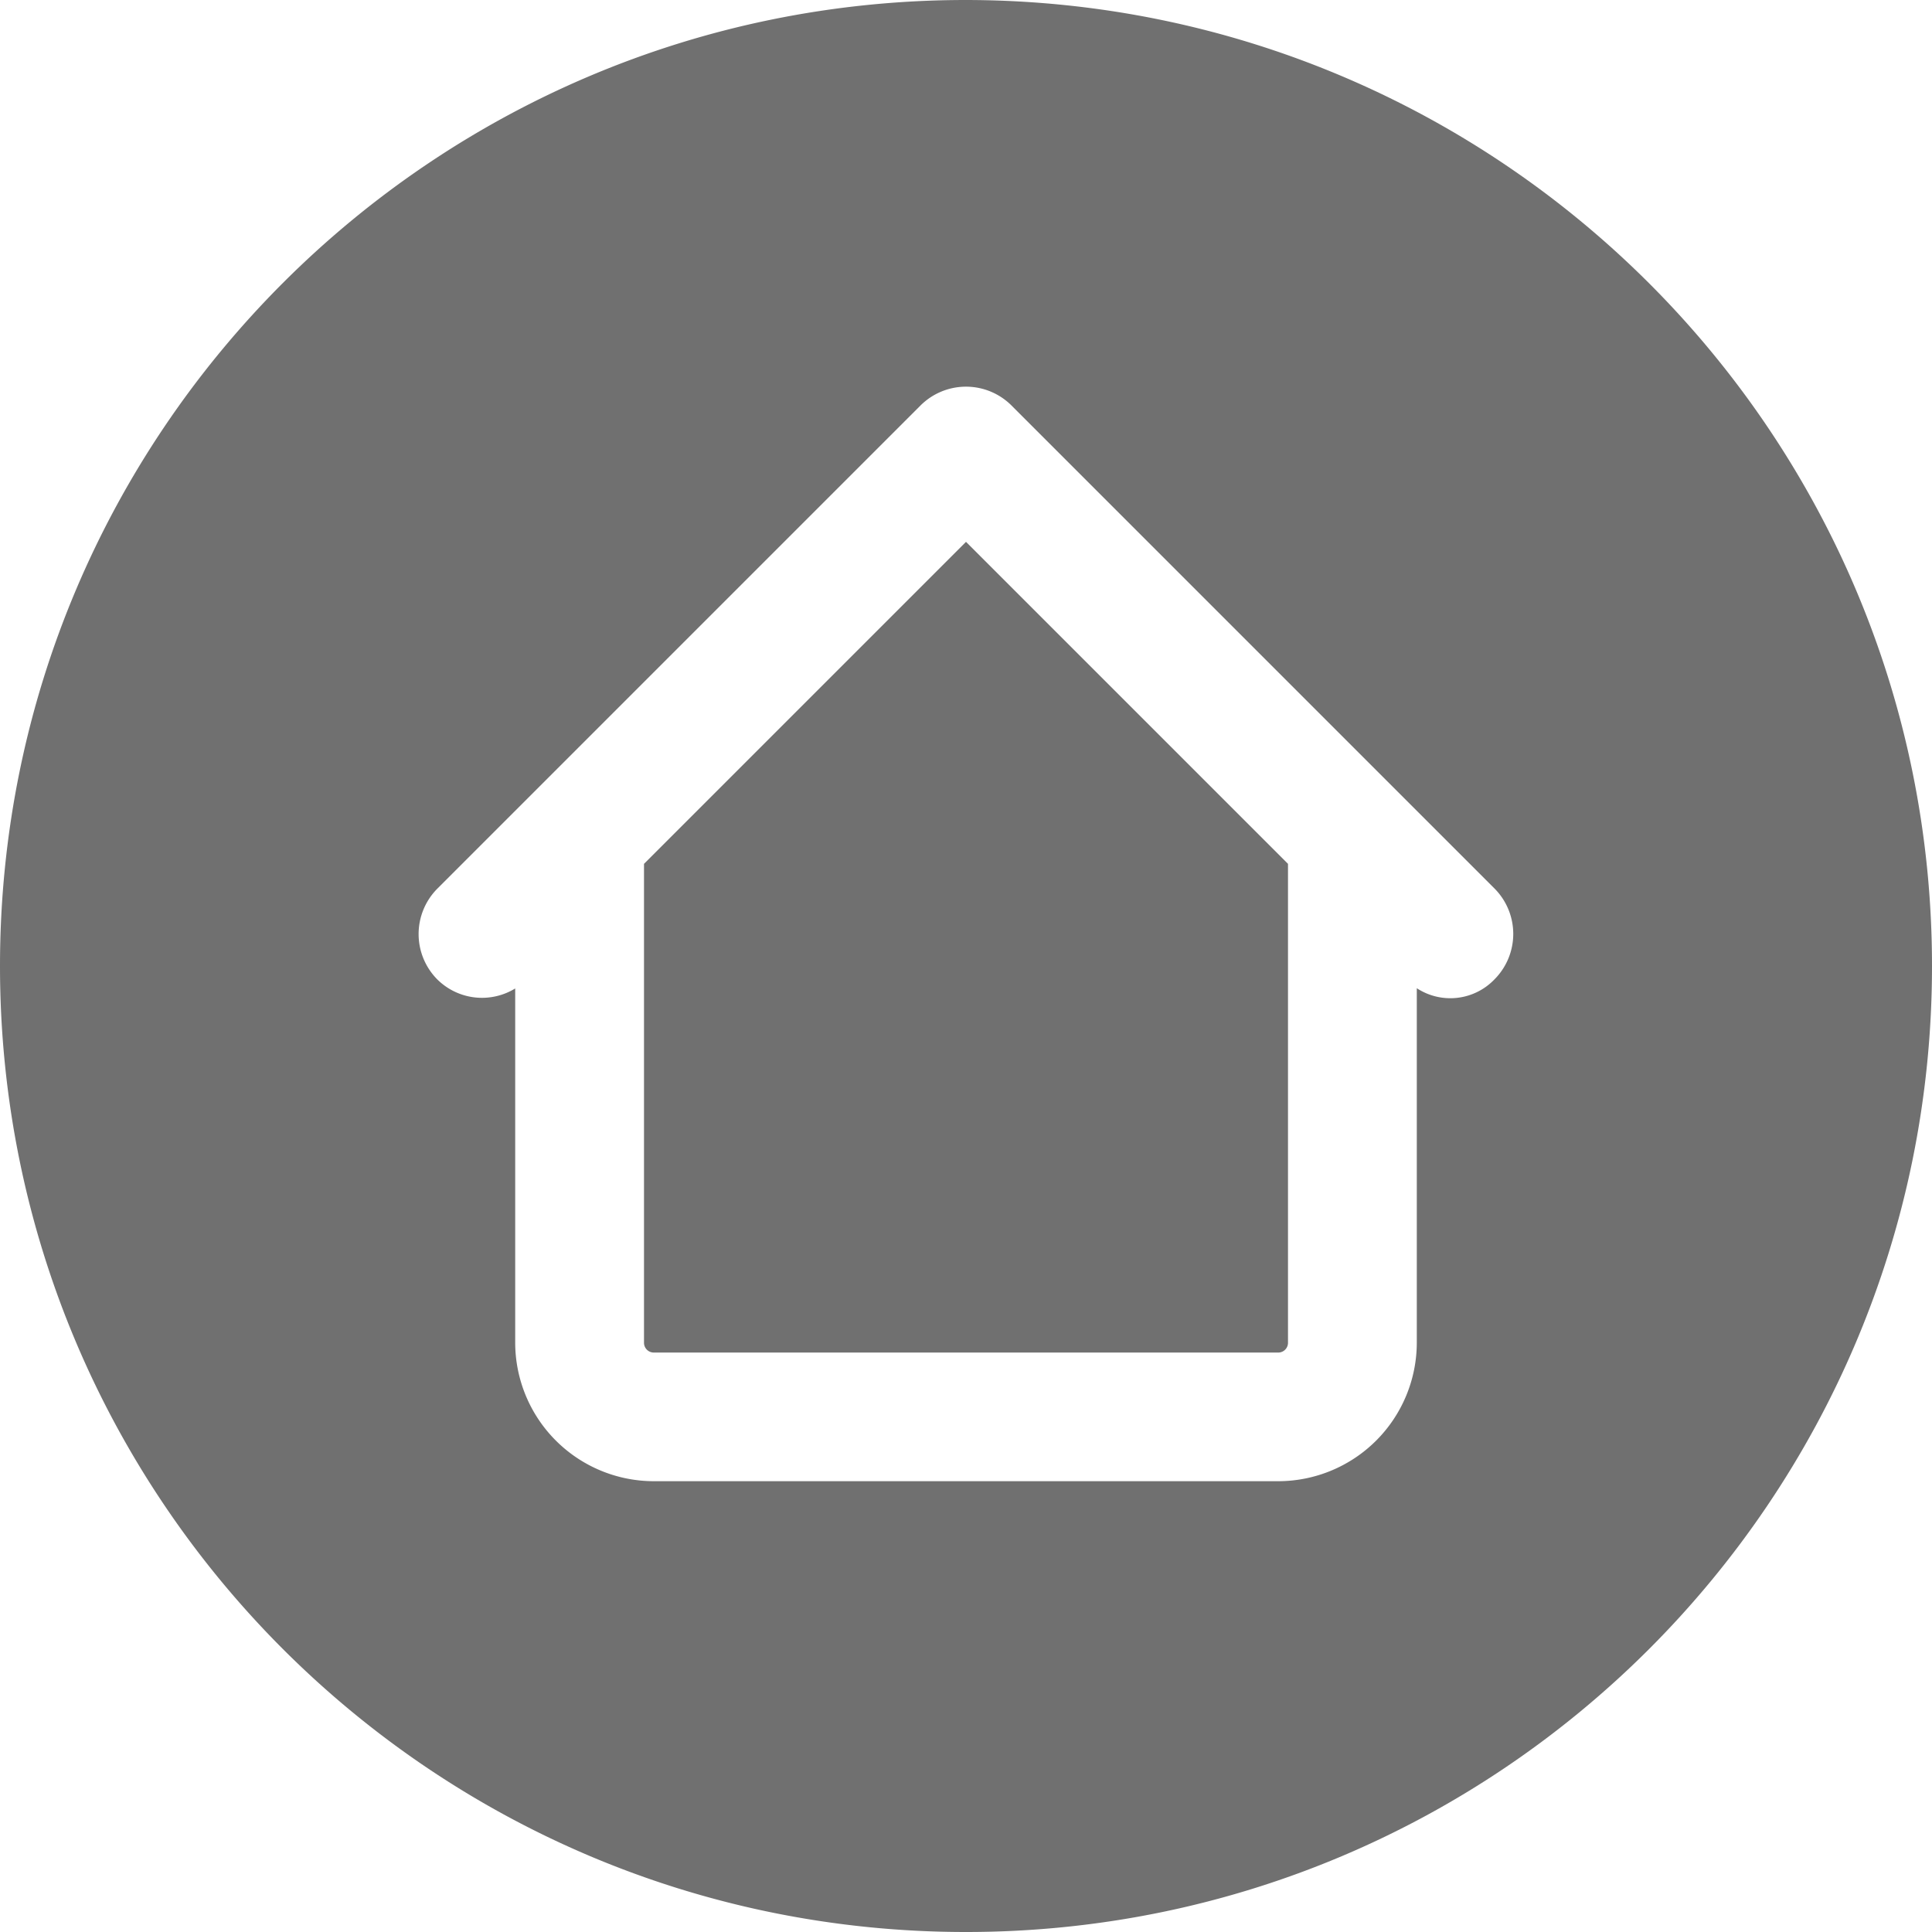 <svg xmlns="http://www.w3.org/2000/svg" viewBox="0 0 480 480" width="480" height="480"><defs><style>.cls-1{fill:#707070;}</style></defs><g id="レイヤー_2" data-name="レイヤー 2"><g id="レイヤー_1-2" data-name="レイヤー 1"><g id="Layer_3" data-name="Layer 3"><path class="cls-1" d="M160,214.62v119a2.44,2.44,0,0,0,2.43,2.42h155.2a2.43,2.43,0,0,0,2.37-2.42v-119l-80-80Z"/><path class="cls-1" d="M240,0C107.45,0,0,107.45,0,240S107.45,480,240,480,480,372.55,480,240,372.49.15,240,0ZM371.31,243.31A15.19,15.19,0,0,1,352,245.52v88A34.46,34.46,0,0,1,317.57,368H162.37A34.47,34.47,0,0,1,128,333.58v-88a15.78,15.78,0,0,1-19.31-2.2,16,16,0,0,1,0-22.63l24-24,96-96a16,16,0,0,1,22.62,0l96,96,24,24a16,16,0,0,1,0,22.56Z"/></g></g></g></svg>
